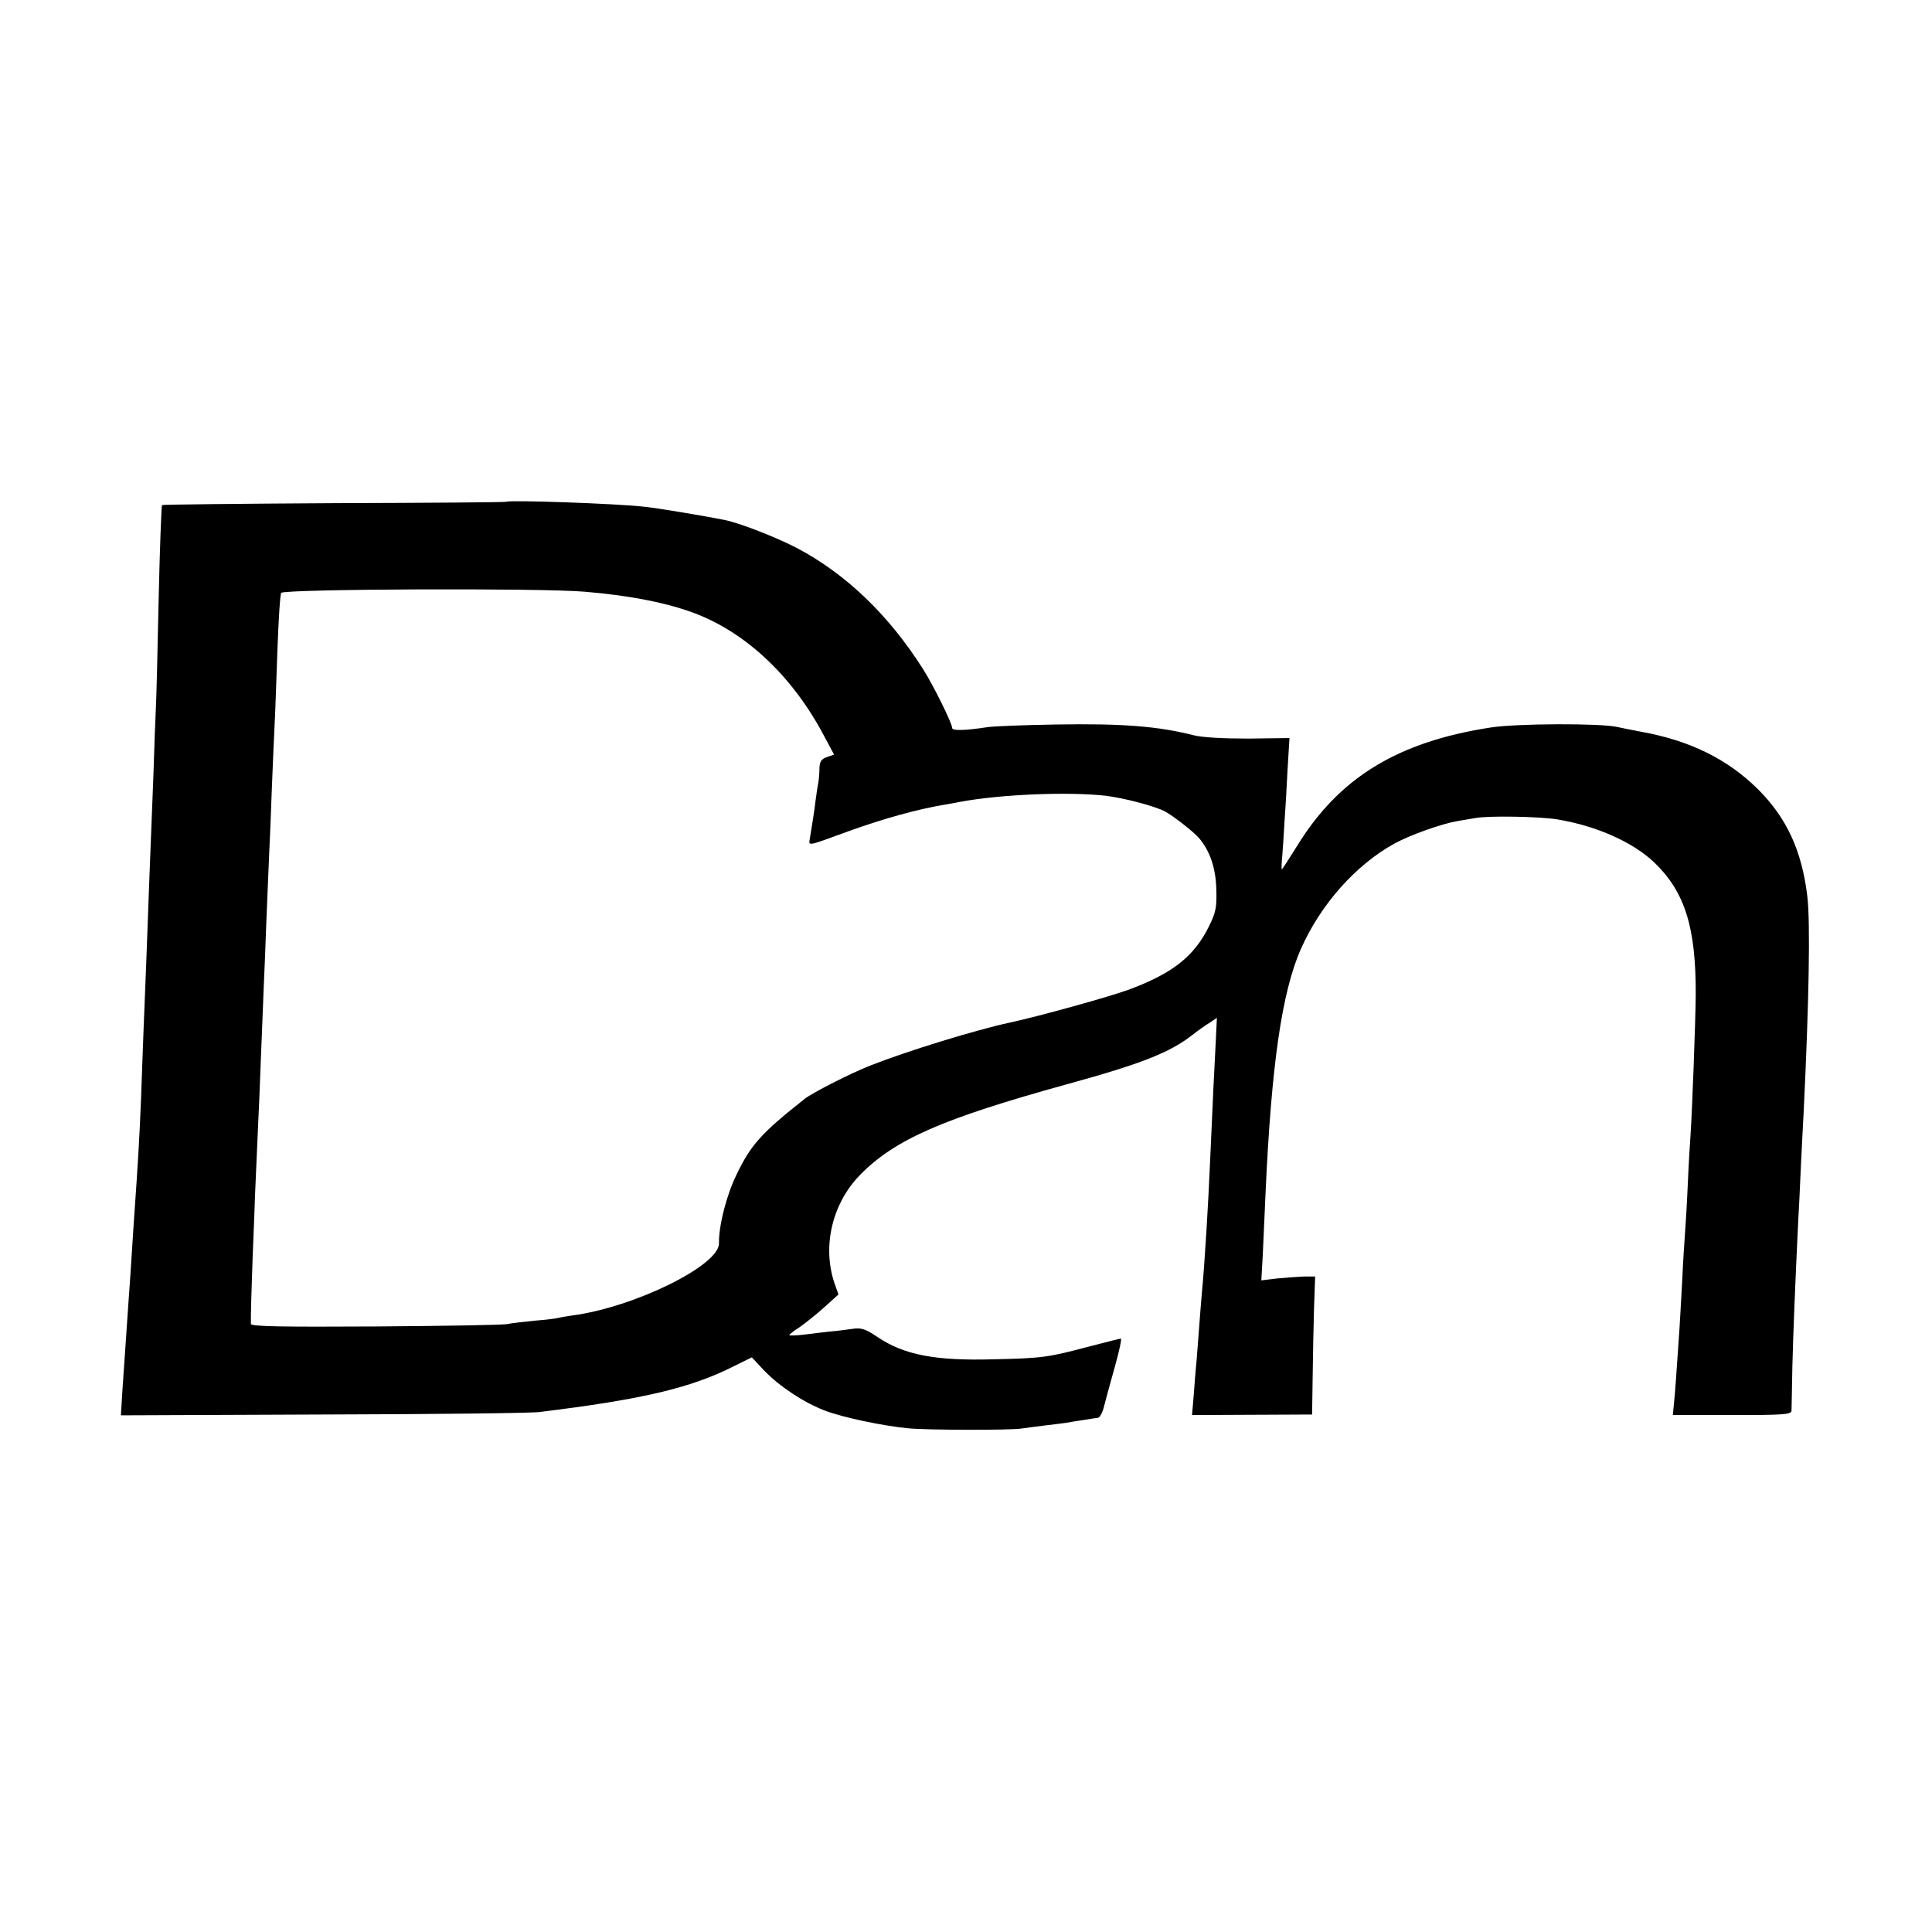 <?xml version="1.0" standalone="no"?>
<!DOCTYPE svg PUBLIC "-//W3C//DTD SVG 20010904//EN"
 "http://www.w3.org/TR/2001/REC-SVG-20010904/DTD/svg10.dtd">
<svg version="1.0" xmlns="http://www.w3.org/2000/svg"
 width="700pt" height="700pt" viewBox="0 0 700 700"
 preserveAspectRatio="xMidYMid meet">
<g transform="translate(0,700) scale(0.1,-0.1)"
fill="#000000" stroke="none">
<path d="M1835 5182 c-2 -2 -282 -4 -623 -5 -342 -2 -623 -5 -625 -7 -2 -3 -8
-153 -12 -335 -4 -181 -8 -359 -10 -395 -2 -36 -6 -146 -9 -245 -4 -99 -9
-225 -11 -280 -2 -55 -7 -174 -10 -265 -3 -91 -8 -208 -10 -260 -2 -52 -7
-169 -10 -260 -5 -154 -11 -278 -20 -410 -7 -100 -16 -234 -20 -300 -2 -36 -7
-101 -10 -145 -7 -98 -12 -180 -21 -306 l-6 -97 734 3 c403 1 756 5 783 9 374
46 549 87 706 167 l63 31 45 -48 c56 -58 144 -116 220 -145 66 -25 209 -55
301 -64 74 -7 372 -7 410 -1 14 2 51 7 84 11 32 4 68 8 80 10 11 2 39 7 61 10
22 4 46 7 53 8 6 0 17 19 22 41 6 23 23 87 39 143 16 57 26 103 22 103 -3 0
-55 -13 -116 -29 -148 -39 -166 -42 -345 -46 -212 -6 -325 16 -421 81 -45 30
-58 34 -93 29 -23 -3 -57 -8 -76 -9 -19 -2 -61 -7 -92 -11 -32 -4 -58 -5 -58
-2 0 2 17 16 38 29 20 14 60 46 88 71 l52 47 -14 39 c-46 135 -9 291 93 395
126 128 299 203 743 326 274 75 378 116 460 180 19 15 47 35 62 44 l27 18 -4
-84 c-5 -91 -12 -238 -20 -423 -7 -166 -20 -381 -30 -485 -2 -25 -7 -81 -10
-125 -3 -44 -8 -102 -10 -130 -3 -27 -7 -82 -10 -121 l-6 -71 218 1 217 1 2
135 c1 74 3 187 5 250 l4 115 -40 0 c-22 -1 -66 -4 -97 -7 l-58 -7 5 87 c2 48
7 148 10 222 21 468 59 736 129 893 71 160 197 302 337 380 59 32 171 72 229
82 25 4 54 9 65 11 44 9 234 6 299 -5 142 -24 272 -82 350 -156 111 -107 151
-235 150 -480 -1 -103 -13 -422 -19 -510 -2 -27 -7 -108 -10 -180 -3 -71 -8
-150 -10 -175 -2 -25 -7 -101 -10 -170 -4 -69 -8 -147 -10 -175 -11 -163 -16
-235 -20 -271 l-4 -41 214 0 c190 0 215 2 216 16 0 9 2 79 3 156 3 123 11 317
21 525 2 36 7 128 10 205 4 77 8 165 10 195 19 390 25 691 13 785 -20 164 -75
282 -178 385 -111 110 -247 177 -425 209 -33 6 -71 14 -85 17 -59 14 -367 13
-460 -2 -337 -52 -549 -182 -701 -430 -29 -46 -53 -84 -55 -84 -1 0 -1 22 2
50 2 27 6 82 8 122 3 40 8 125 11 188 l7 116 -148 -2 c-92 0 -167 4 -199 12
-130 33 -258 43 -500 39 -115 -2 -228 -6 -250 -10 -79 -12 -125 -13 -125 -3 0
17 -68 155 -107 216 -123 193 -276 341 -453 435 -76 40 -207 91 -264 103 -69
14 -249 44 -291 48 -106 12 -493 25 -500 18z m285 -326 c168 -14 305 -42 405
-81 185 -73 349 -230 460 -440 l37 -69 -26 -9 c-20 -7 -26 -16 -27 -40 0 -18
-2 -41 -4 -52 -2 -11 -7 -40 -10 -65 -5 -42 -9 -65 -20 -134 -5 -33 -18 -35
144 24 129 46 245 78 346 95 17 3 41 7 55 10 146 27 388 37 525 22 66 -8 178
-37 216 -57 31 -17 99 -70 122 -95 40 -46 62 -109 64 -187 2 -67 -2 -84 -27
-135 -54 -109 -132 -170 -291 -229 -71 -26 -324 -96 -430 -119 -122 -26 -372
-103 -504 -155 -72 -28 -211 -99 -239 -121 -157 -124 -195 -166 -247 -274 -37
-76 -65 -185 -64 -250 1 -80 -306 -231 -530 -261 -22 -3 -45 -7 -52 -9 -7 -2
-45 -7 -85 -10 -40 -4 -84 -9 -98 -12 -14 -4 -229 -7 -477 -9 -345 -2 -453 0
-454 9 -1 15 3 155 6 232 1 33 6 139 9 235 4 96 9 209 11 250 2 41 7 149 10
240 4 91 8 203 10 250 2 47 7 159 10 250 4 91 8 199 10 240 2 41 7 152 10 245
4 94 8 197 10 230 2 33 6 152 10 265 4 113 10 208 14 212 13 14 941 18 1101 4z"/>
</g>
</svg>

